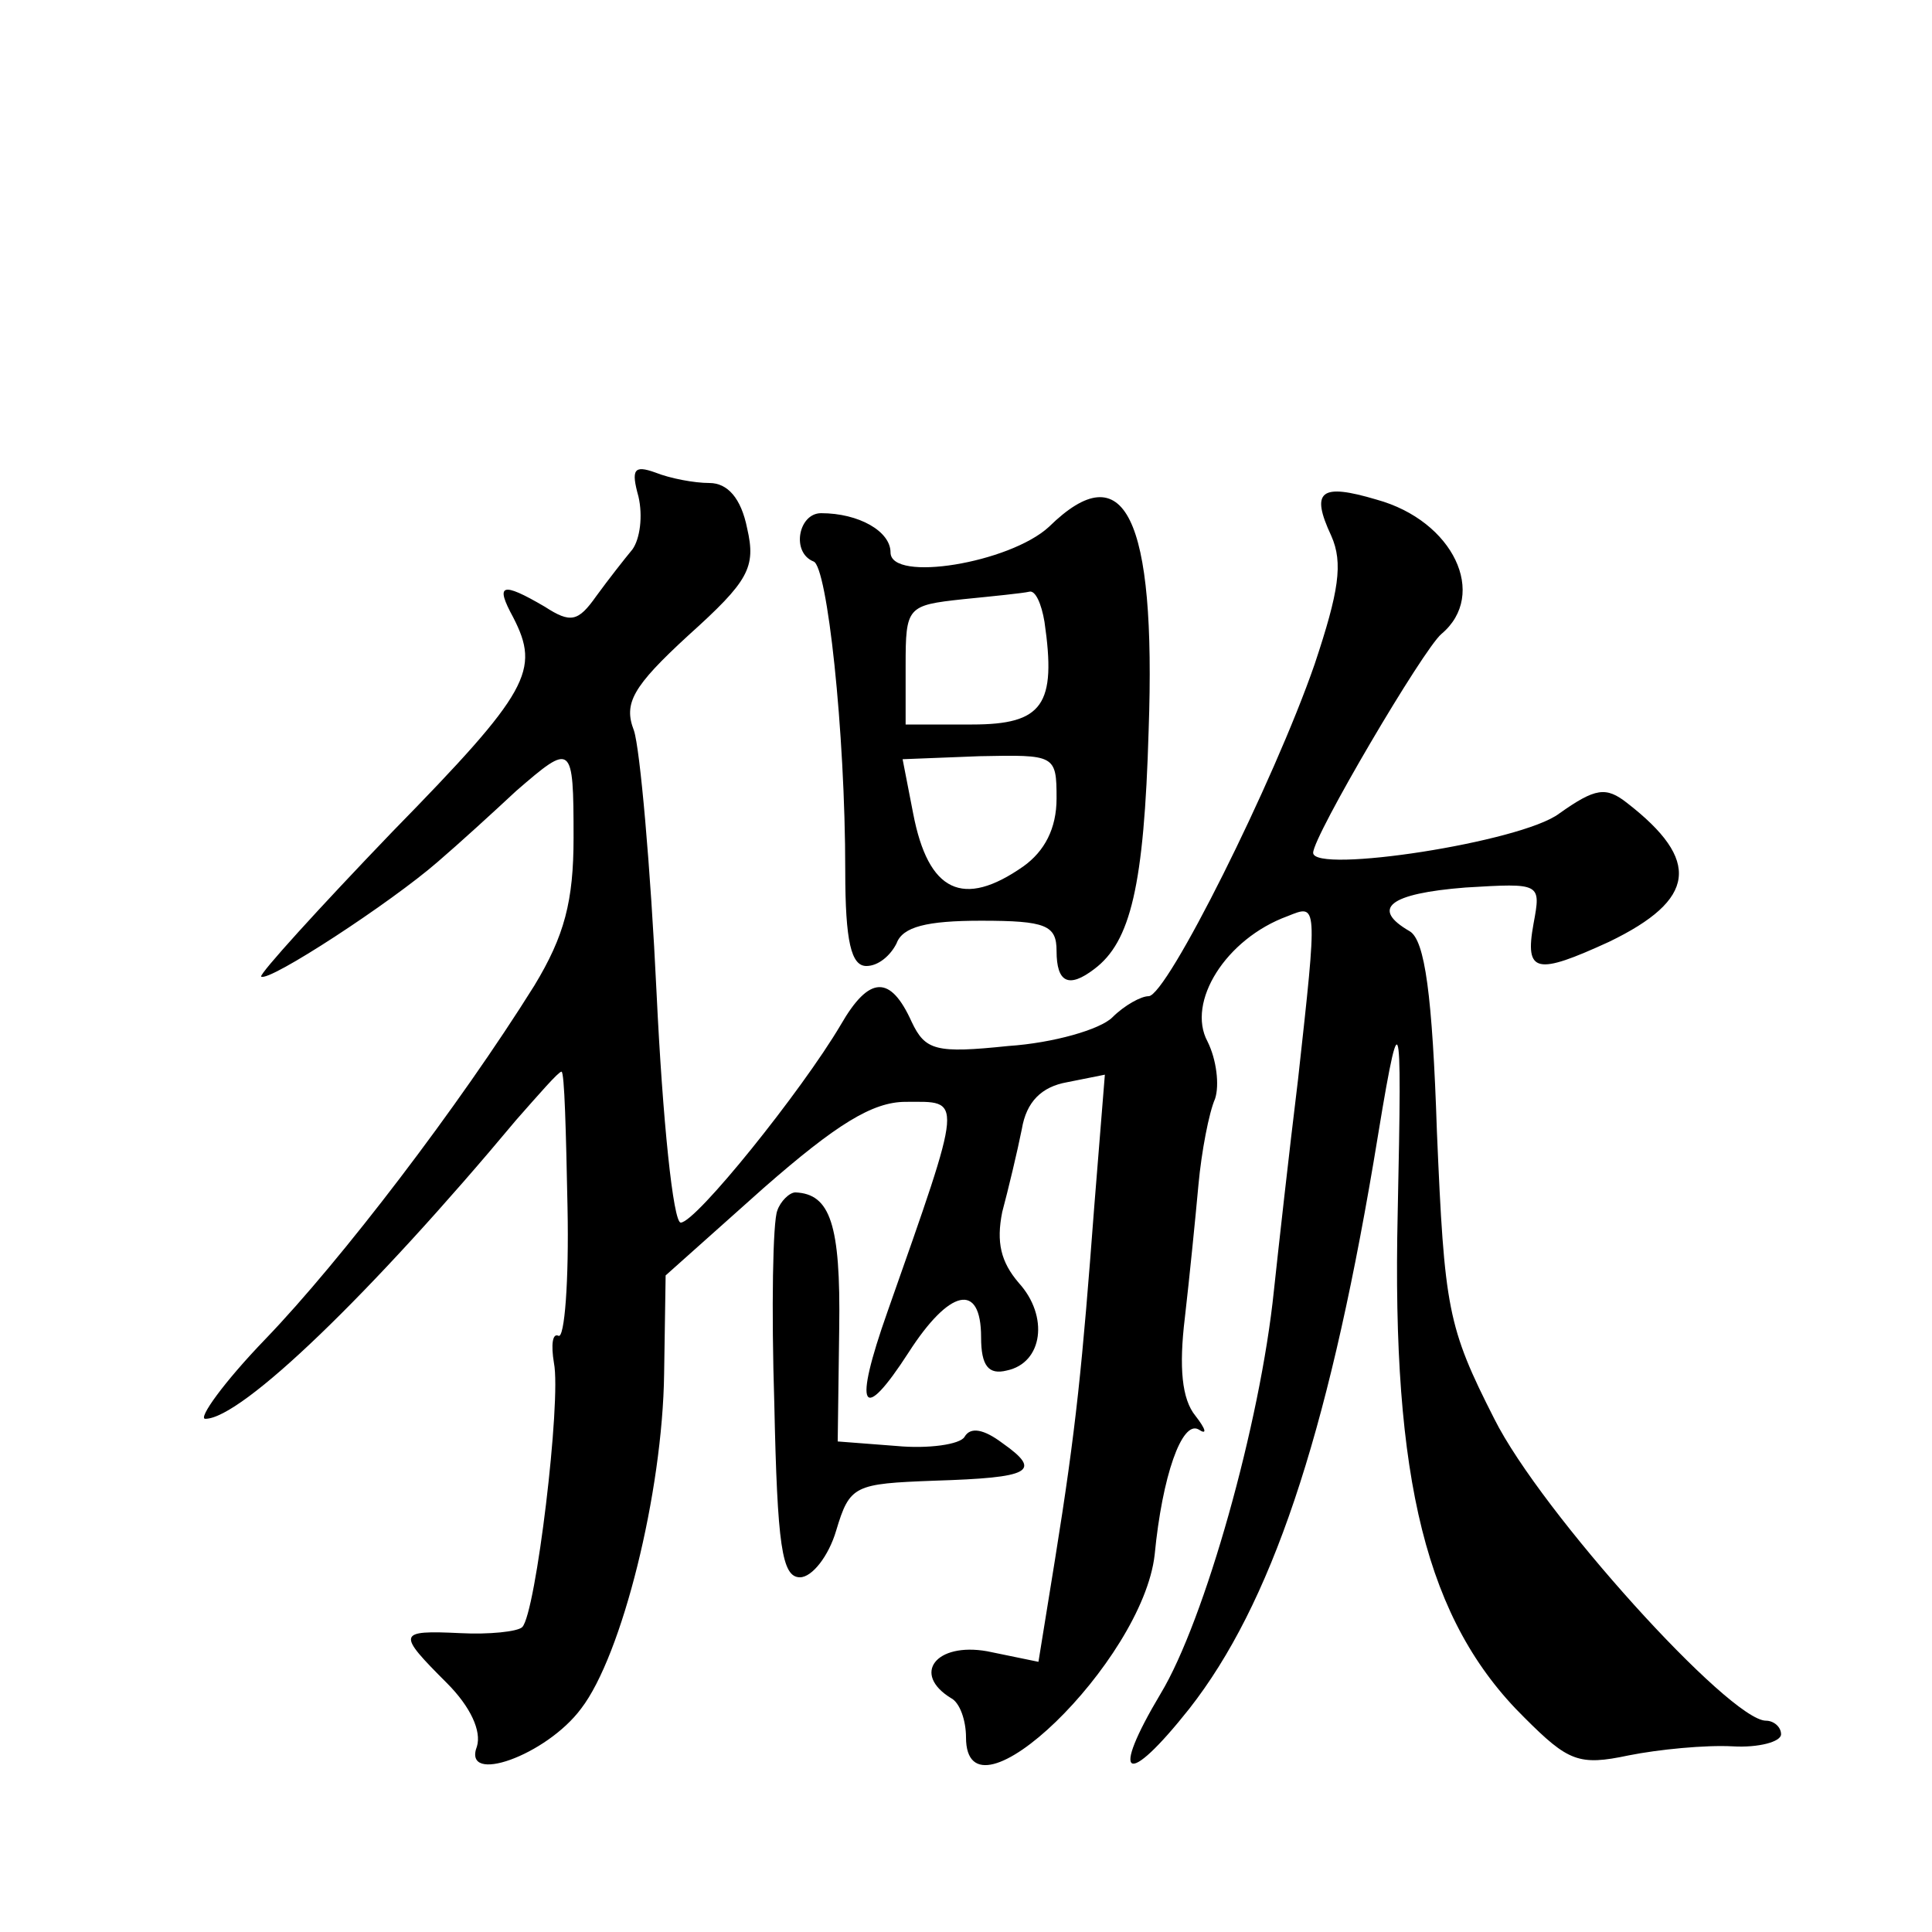 <?xml version="1.0" standalone="no"?>
<!DOCTYPE svg PUBLIC "-//W3C//DTD SVG 20010904//EN"
 "http://www.w3.org/TR/2001/REC-SVG-20010904/DTD/svg10.dtd">
<svg version="1.0" xmlns="http://www.w3.org/2000/svg"
 width="128pt" height="128pt" viewBox="0 0 128 128"
 preserveAspectRatio="xMidYMid meet">
<g transform="translate(0,128) scale(0.1,-0.1)"
fill="#0" stroke="none">
<path d="M423 951 c3 -13 1 -28 -4 -35 -5 -6 -16 -20 -24 -31 -12 -17 -17 -18 -34
-7 -29 17 -33 15 -21 -7 18 -35 11 -49 -80 -142 -49 -51 -88 -94 -87 -96 5 -4 86
49 117 76 14 12 37 33 52 47 37 32 38 32 38 -31 0 -42 -6 -65 -26 -98 -50 -80 -128
-182 -178 -234 -28 -29 -45 -53 -40 -53 24 0 110 83 206 198 15 17 28 32 30 32
2 0 3 -40 4 -90 1 -49 -2 -87 -6 -85 -4 2 -5 -6 -3 -18 5 -25 -12 -166 -21 -175
-3 -3 -22 -5 -41 -4 -42 2 -42 0 -9 -33 16 -16 23 -32 20 -42 -10 -26 46 -6 69
25 27 35 54 143 55 222 l1 65 65 58 c48 42 72 57 94 57 38 0 39 6 -12 -139 -23
-65 -17 -75 14 -27 27 42 48 47 48 10 0 -19 5 -25 17 -22 24 5 28 36 8 58 -12 14
-15 27 -11 47 4 15 10 40 13 55 3 18 13 28 30 31 l25 5 -7 -87 c-8 -106 -12 -147
-26 -234 l-11 -68 -34 7 c-34 6 -50 -15 -24 -31 6 -3 10 -15 10 -26 0 -63 117 50
125 121 5 52 18 89 29 83 6 -4 5 0 -2 9 -9 11 -11 32 -7 65 3 26 7 66 9 88 2 22
7 48 11 57 3 9 1 26 -5 38 -14 26 12 68 53 83 20 8 20 10 7 -108 -6 -49 -13 -112
-16 -140 -9 -88 -46 -219 -75 -267 -34 -57 -23 -63 19 -10 54 69 91 179 122 362
18 110 19 108 16 -34 -4 -177 19 -270 84 -334 29 -29 36 -32 69 -25 20 4 51 7 69
6 17 -1 32 3 32 8 0 5 -5 9 -10 9 -24 0 -149 138 -180 200 -31 61 -33 73 -38 190
-3 91 -8 127 -18 133 -26 15 -14 25 37 29 50 3 50 3 45 -24 -6 -33 2 -34 50 -12
58 28 61 54 12 92 -14 11 -21 10 -45 -7 -25 -19 -163 -40 -163 -26 0 11 73 135
85 145 31 26 8 75 -43 89 -37 11 -44 6 -30 -24 8 -18 5 -37 -11 -85 -27 -78 -98
-220 -110 -220 -5 0 -16 -6 -24 -14 -8 -8 -39 -17 -69 -19 -48 -5 -55 -3 -64 16
-14 31 -28 31 -47 -2 -26 -44 -96 -131 -106 -131 -5 0 -12 68 -16 152 -4 84 -11
162 -15 174 -7 18 -1 29 36 63 40 36 45 45 39 71 -4 20 -13 30 -25 30 -10 0 -26
3 -36 7 -14 5 -16 2 -11 -16z M695 931 c-26 -24 -105 -37 -105 -17 0 14 -21 26
-46 26 -15 0 -20 -26 -5 -32 9 -3 21 -112 21 -205 0 -47 4 -63 14 -63 8 0 16 7
20 15 4 11 20 15 56 15 43 0 50 -3 50 -20 0 -21 8 -25 25 -12 24 18 33 55 36 158
5 142 -16 184 -66 135z m-3 -63 c8 -55 -1 -68 -48 -68 l-44 0 0 39 c0 39 1 40 38
44 20 2 40 4 44 5 4 1 8 -8 10 -20z m8 -117 c0 -20 -8 -35 -22 -45 -40 -28 -63
-17 -73 35 l-7 36 51 2 c50 1 51 1 51 -28z M515 478 c-3 -7 -4 -65 -2 -128 2 -94
5 -115 17 -115 8 0 19 14 24 31 9 30 12 31 65 33 64 2 72 6 45 25 -12 9 -21 11
-25 4 -3 -5 -24 -8 -45 -6 l-39 3 1 75 c1 69 -6 89 -29 90 -4 0 -10 -6 -12 -12z"/>
</g>
</svg>

